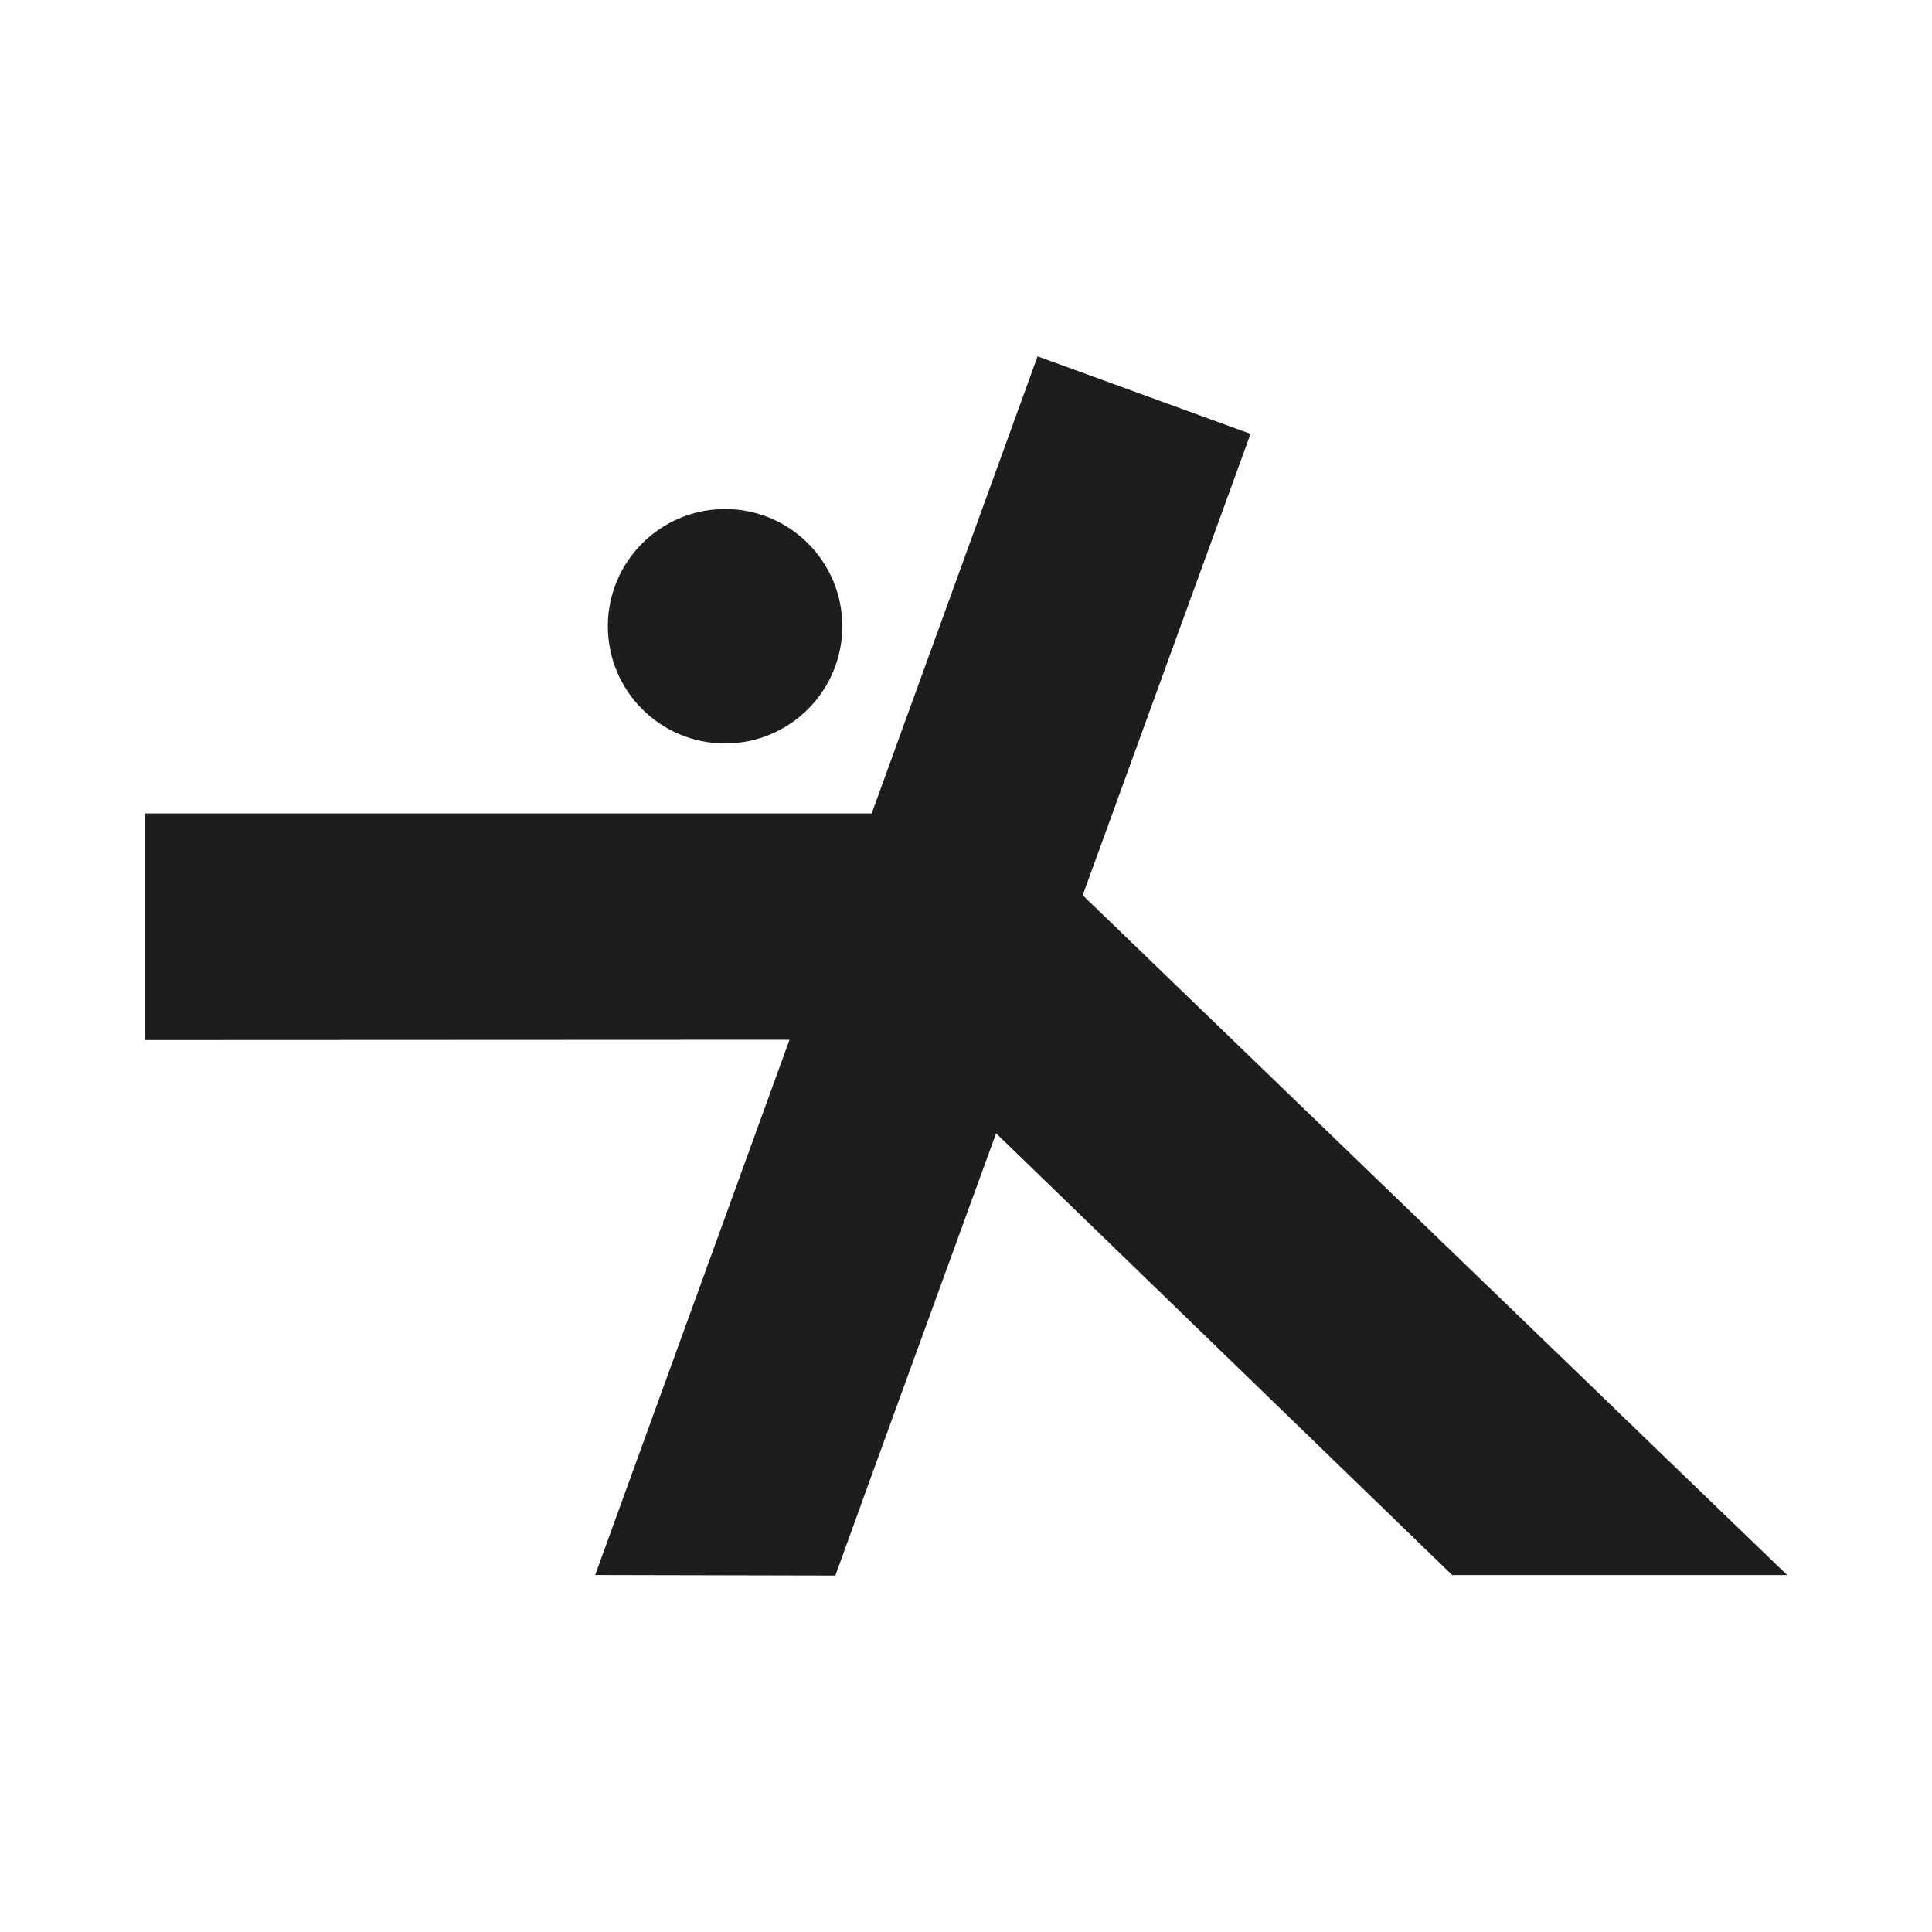 <?xml version="1.0" encoding="UTF-8"?><svg id="Layer_1" xmlns="http://www.w3.org/2000/svg" viewBox="0 0 400 400"><defs><style>.cls-1{fill:#1d1d1b;}</style></defs><circle class="cls-1" cx="150.12" cy="129.66" r="24.27"/><path class="cls-1" d="M345.54,302.51l-16.27-15.72-105.11-101.44,34.75-95.52-44.09-16.05-34.35,94.64H30v46.91l133.46-.06-40.24,110.82,49.73.11.04-.11,8.2-22.65,25.04-68.8,94.43,91.46h69.35l-24.46-23.59Z"/></svg>